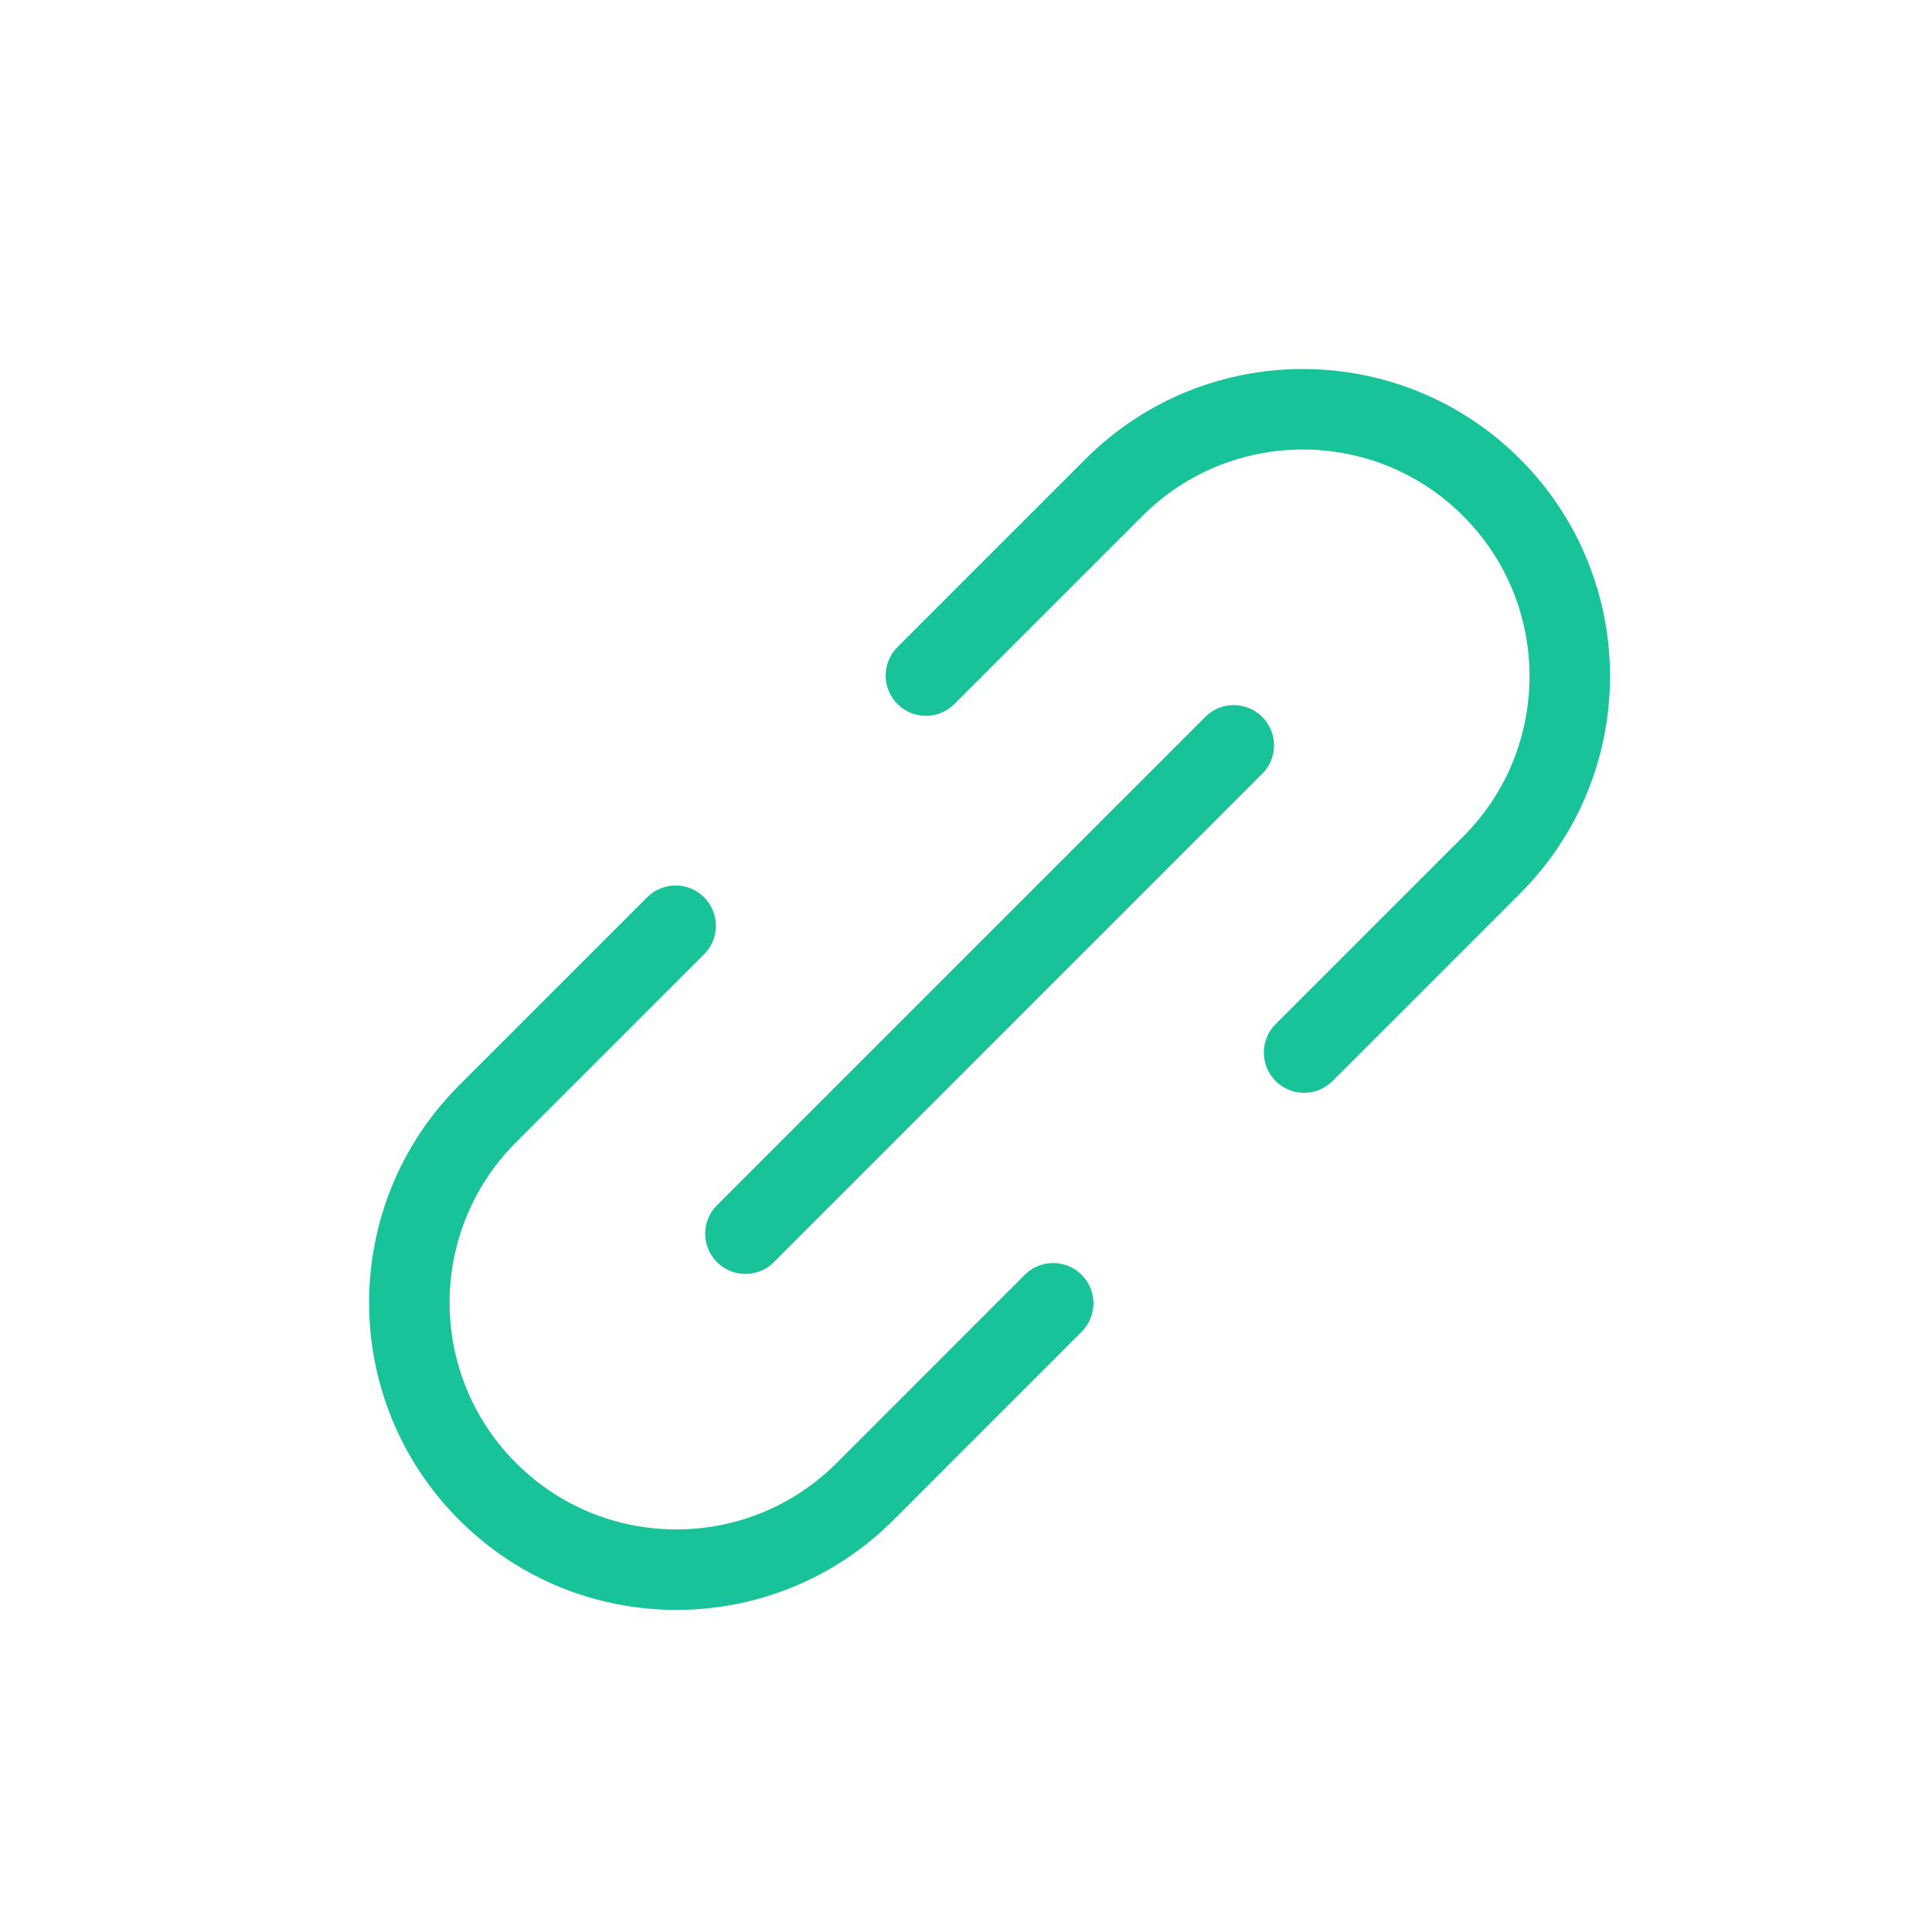 <svg width="24" height="24" viewBox="0 0 24 24" fill="none" xmlns="http://www.w3.org/2000/svg">
<path d="M9.26 15.325L15.326 9.259" stroke="#19C39A" stroke-miterlimit="10" stroke-linecap="round"/>
<path d="M11.502 8.392L13.838 6.056C15.134 4.76 17.234 4.76 18.529 6.056C19.824 7.351 19.824 9.451 18.529 10.746L16.2 13.075" stroke="#19C39A" stroke-miterlimit="10" stroke-linecap="round"/>
<path d="M13.083 16.19L10.747 18.527C9.451 19.823 7.351 19.823 6.057 18.527C4.761 17.231 4.761 15.131 6.057 13.836L8.393 11.5" stroke="#19C39A" stroke-miterlimit="10" stroke-linecap="round"/>
</svg>
